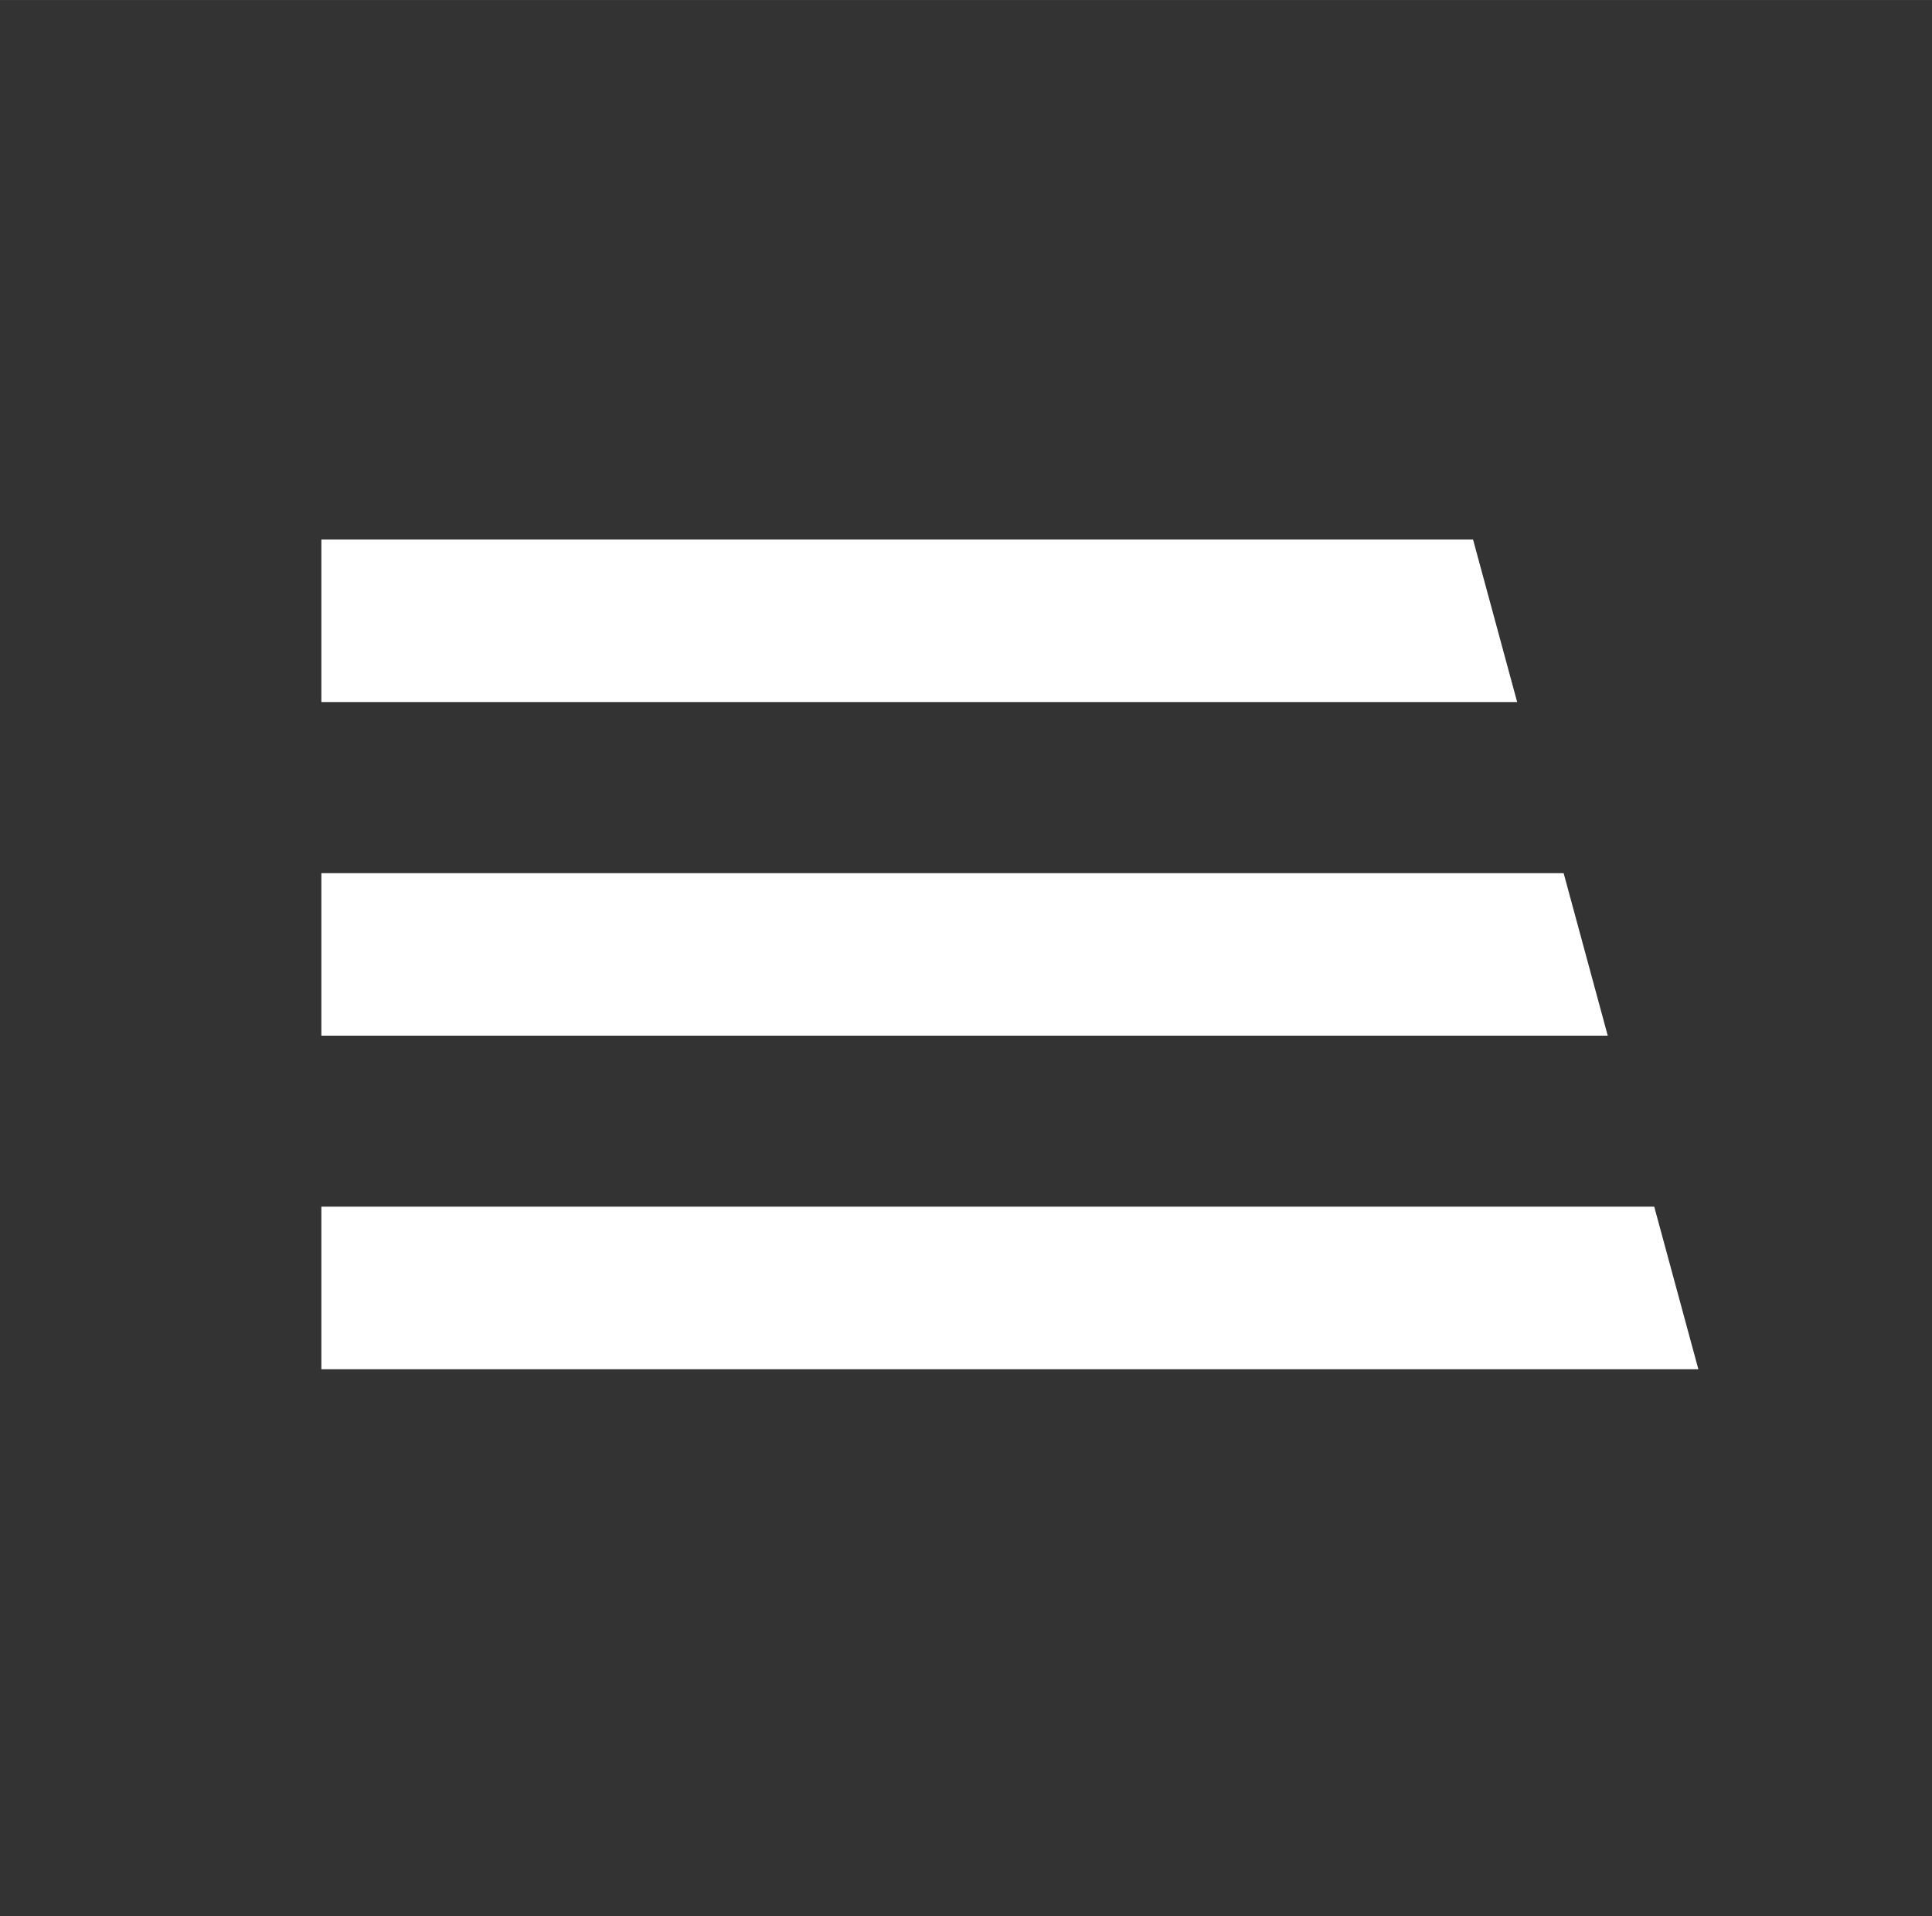 <?xml version="1.0" encoding="UTF-8"?>
<!DOCTYPE svg PUBLIC "-//W3C//DTD SVG 1.1//EN" "http://www.w3.org/Graphics/SVG/1.1/DTD/svg11.dtd">
<!-- Creator: CorelDRAW -->
<svg xmlns="http://www.w3.org/2000/svg" xml:space="preserve" width="20.078mm" height="19.91mm" style="shape-rendering:geometricPrecision; text-rendering:geometricPrecision; image-rendering:optimizeQuality; fill-rule:evenodd; clip-rule:evenodd"
viewBox="0 0 15.504 15.374"
 xmlns:xlink="http://www.w3.org/1999/xlink">
 <rect x="0" y="0" width="15.504" height="15.374" fill="#333333" stroke="none"/>
 <defs>
  <style type="text/css">
   <![CDATA[
    .fil0 {fill:none}
    .fil1 {fill:white}
   ]]>
  </style>
 </defs>
 <g id="Layer_x0020_1">
  <rect class="fil0" width="15.504" height="15.374"/>
  <path class="fil1" d="M2.579 5.633l9.596 0 -0.354 -1.304 -9.242 0 0 1.304zm0 5.353l11.05 0 -0.354 -1.304 -10.696 0 0 1.304zm0 -2.676l10.323 0 -0.354 -1.304 -9.969 0 0 1.304z"/>
 </g>
</svg>
